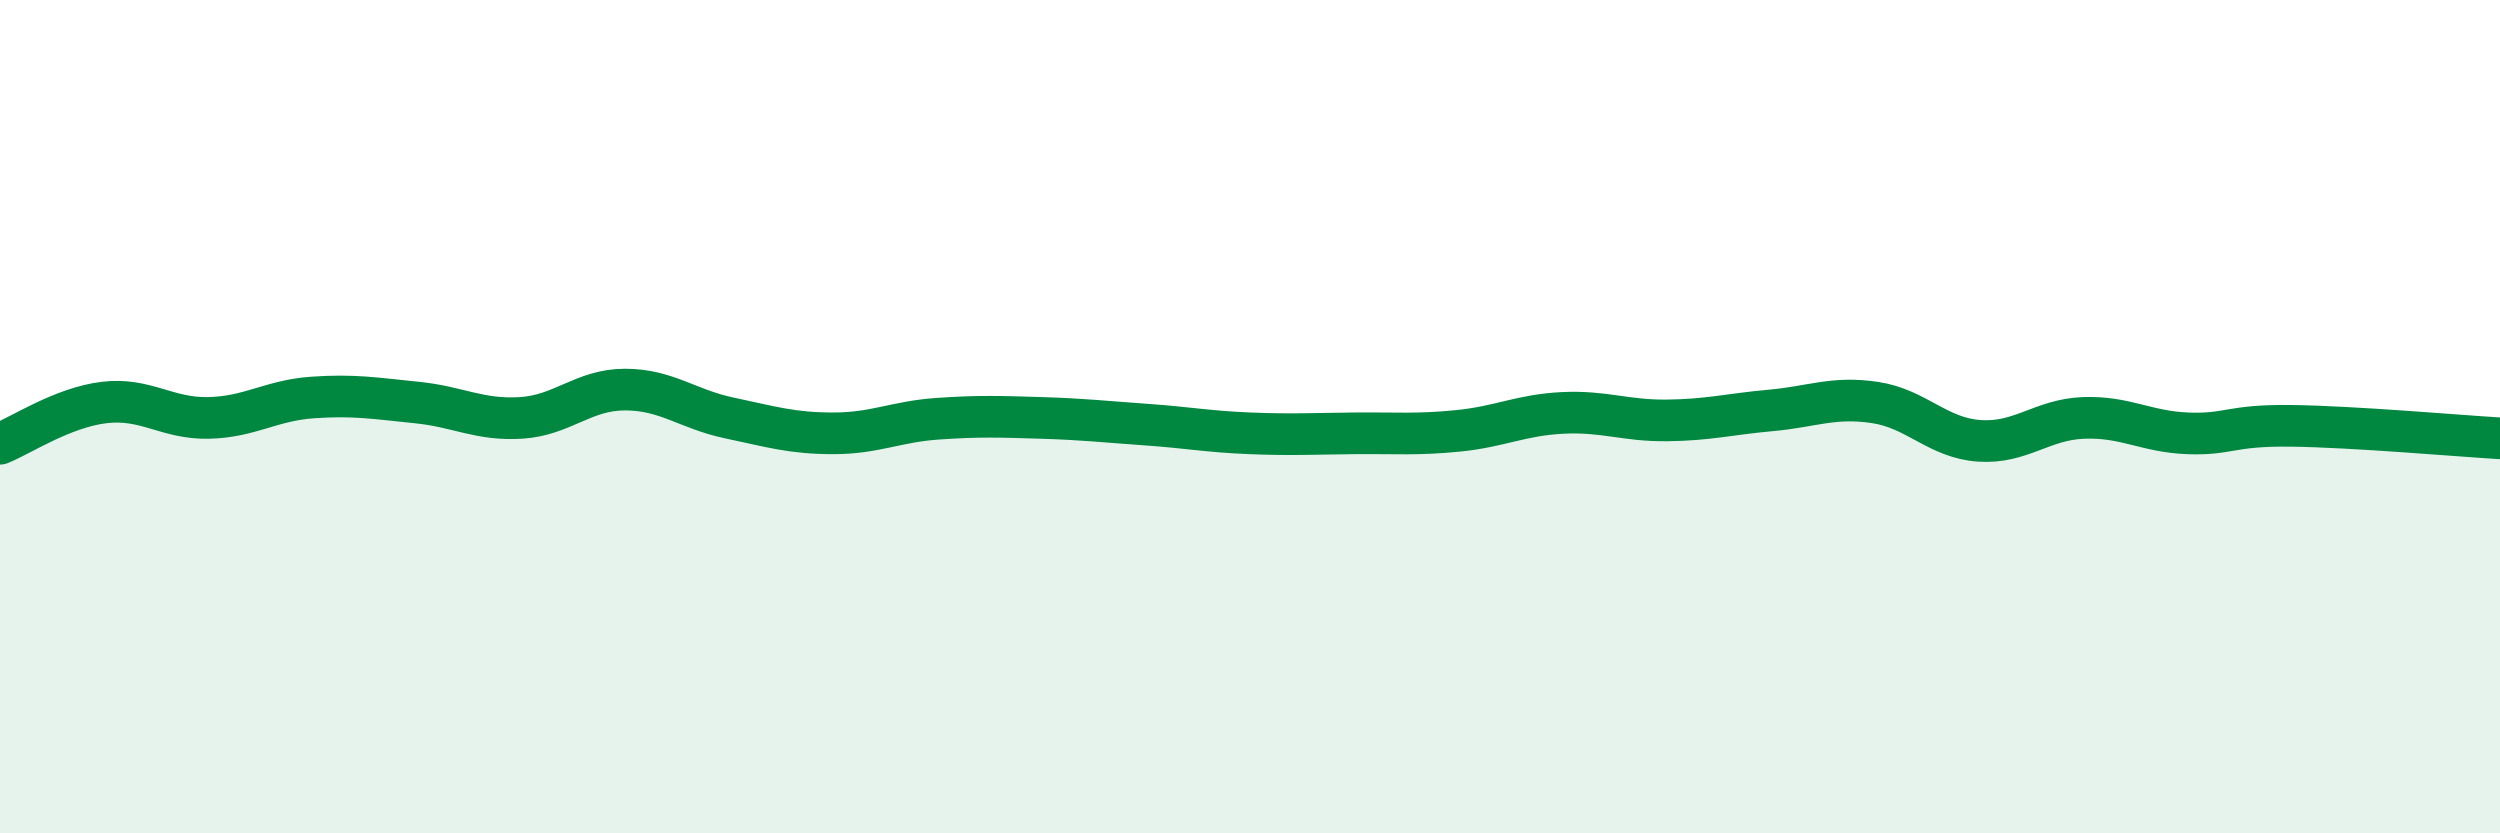 
    <svg width="60" height="20" viewBox="0 0 60 20" xmlns="http://www.w3.org/2000/svg">
      <path
        d="M 0,10.65 C 0.5,10.45 1.5,9.78 2.5,9.66 C 3.5,9.54 4,10.05 5,10.03 C 6,10.01 6.5,9.61 7.5,9.54 C 8.5,9.47 9,9.56 10,9.66 C 11,9.76 11.5,10.09 12.5,10.03 C 13.5,9.97 14,9.35 15,9.35 C 16,9.35 16.5,9.82 17.5,10.03 C 18.5,10.24 19,10.4 20,10.4 C 21,10.4 21.5,10.12 22.5,10.05 C 23.5,9.98 24,10 25,10.03 C 26,10.06 26.5,10.12 27.5,10.19 C 28.5,10.26 29,10.36 30,10.4 C 31,10.44 31.5,10.41 32.5,10.4 C 33.5,10.39 34,10.44 35,10.34 C 36,10.24 36.5,9.96 37.5,9.91 C 38.5,9.86 39,10.1 40,10.09 C 41,10.08 41.5,9.94 42.5,9.85 C 43.5,9.76 44,9.51 45,9.66 C 46,9.81 46.5,10.51 47.5,10.58 C 48.5,10.65 49,10.07 50,10.03 C 51,9.99 51.5,10.36 52.5,10.4 C 53.5,10.44 53.5,10.2 55,10.22 C 56.5,10.24 59,10.46 60,10.52L60 20L0 20Z"
        fill="#008740"
        opacity="0.1"
        stroke-linecap="round"
        stroke-linejoin="round"
      />
      <path
        d="M 0,10.65 C 0.5,10.45 1.5,9.78 2.5,9.66 C 3.5,9.54 4,10.05 5,10.03 C 6,10.01 6.5,9.61 7.5,9.54 C 8.5,9.47 9,9.56 10,9.66 C 11,9.76 11.5,10.09 12.5,10.03 C 13.5,9.97 14,9.35 15,9.35 C 16,9.35 16.5,9.82 17.5,10.03 C 18.5,10.24 19,10.4 20,10.4 C 21,10.4 21.5,10.12 22.5,10.05 C 23.5,9.98 24,10 25,10.03 C 26,10.06 26.5,10.12 27.5,10.19 C 28.5,10.26 29,10.36 30,10.4 C 31,10.44 31.5,10.41 32.5,10.4 C 33.5,10.39 34,10.44 35,10.34 C 36,10.24 36.5,9.96 37.5,9.91 C 38.5,9.86 39,10.1 40,10.09 C 41,10.08 41.5,9.94 42.5,9.85 C 43.5,9.76 44,9.51 45,9.66 C 46,9.81 46.5,10.51 47.5,10.58 C 48.5,10.65 49,10.07 50,10.03 C 51,9.99 51.5,10.36 52.5,10.4 C 53.5,10.44 53.5,10.2 55,10.22 C 56.5,10.24 59,10.46 60,10.52"
        stroke="#008740"
        stroke-width="1"
        fill="none"
        stroke-linecap="round"
        stroke-linejoin="round"
      />
    </svg>
  
